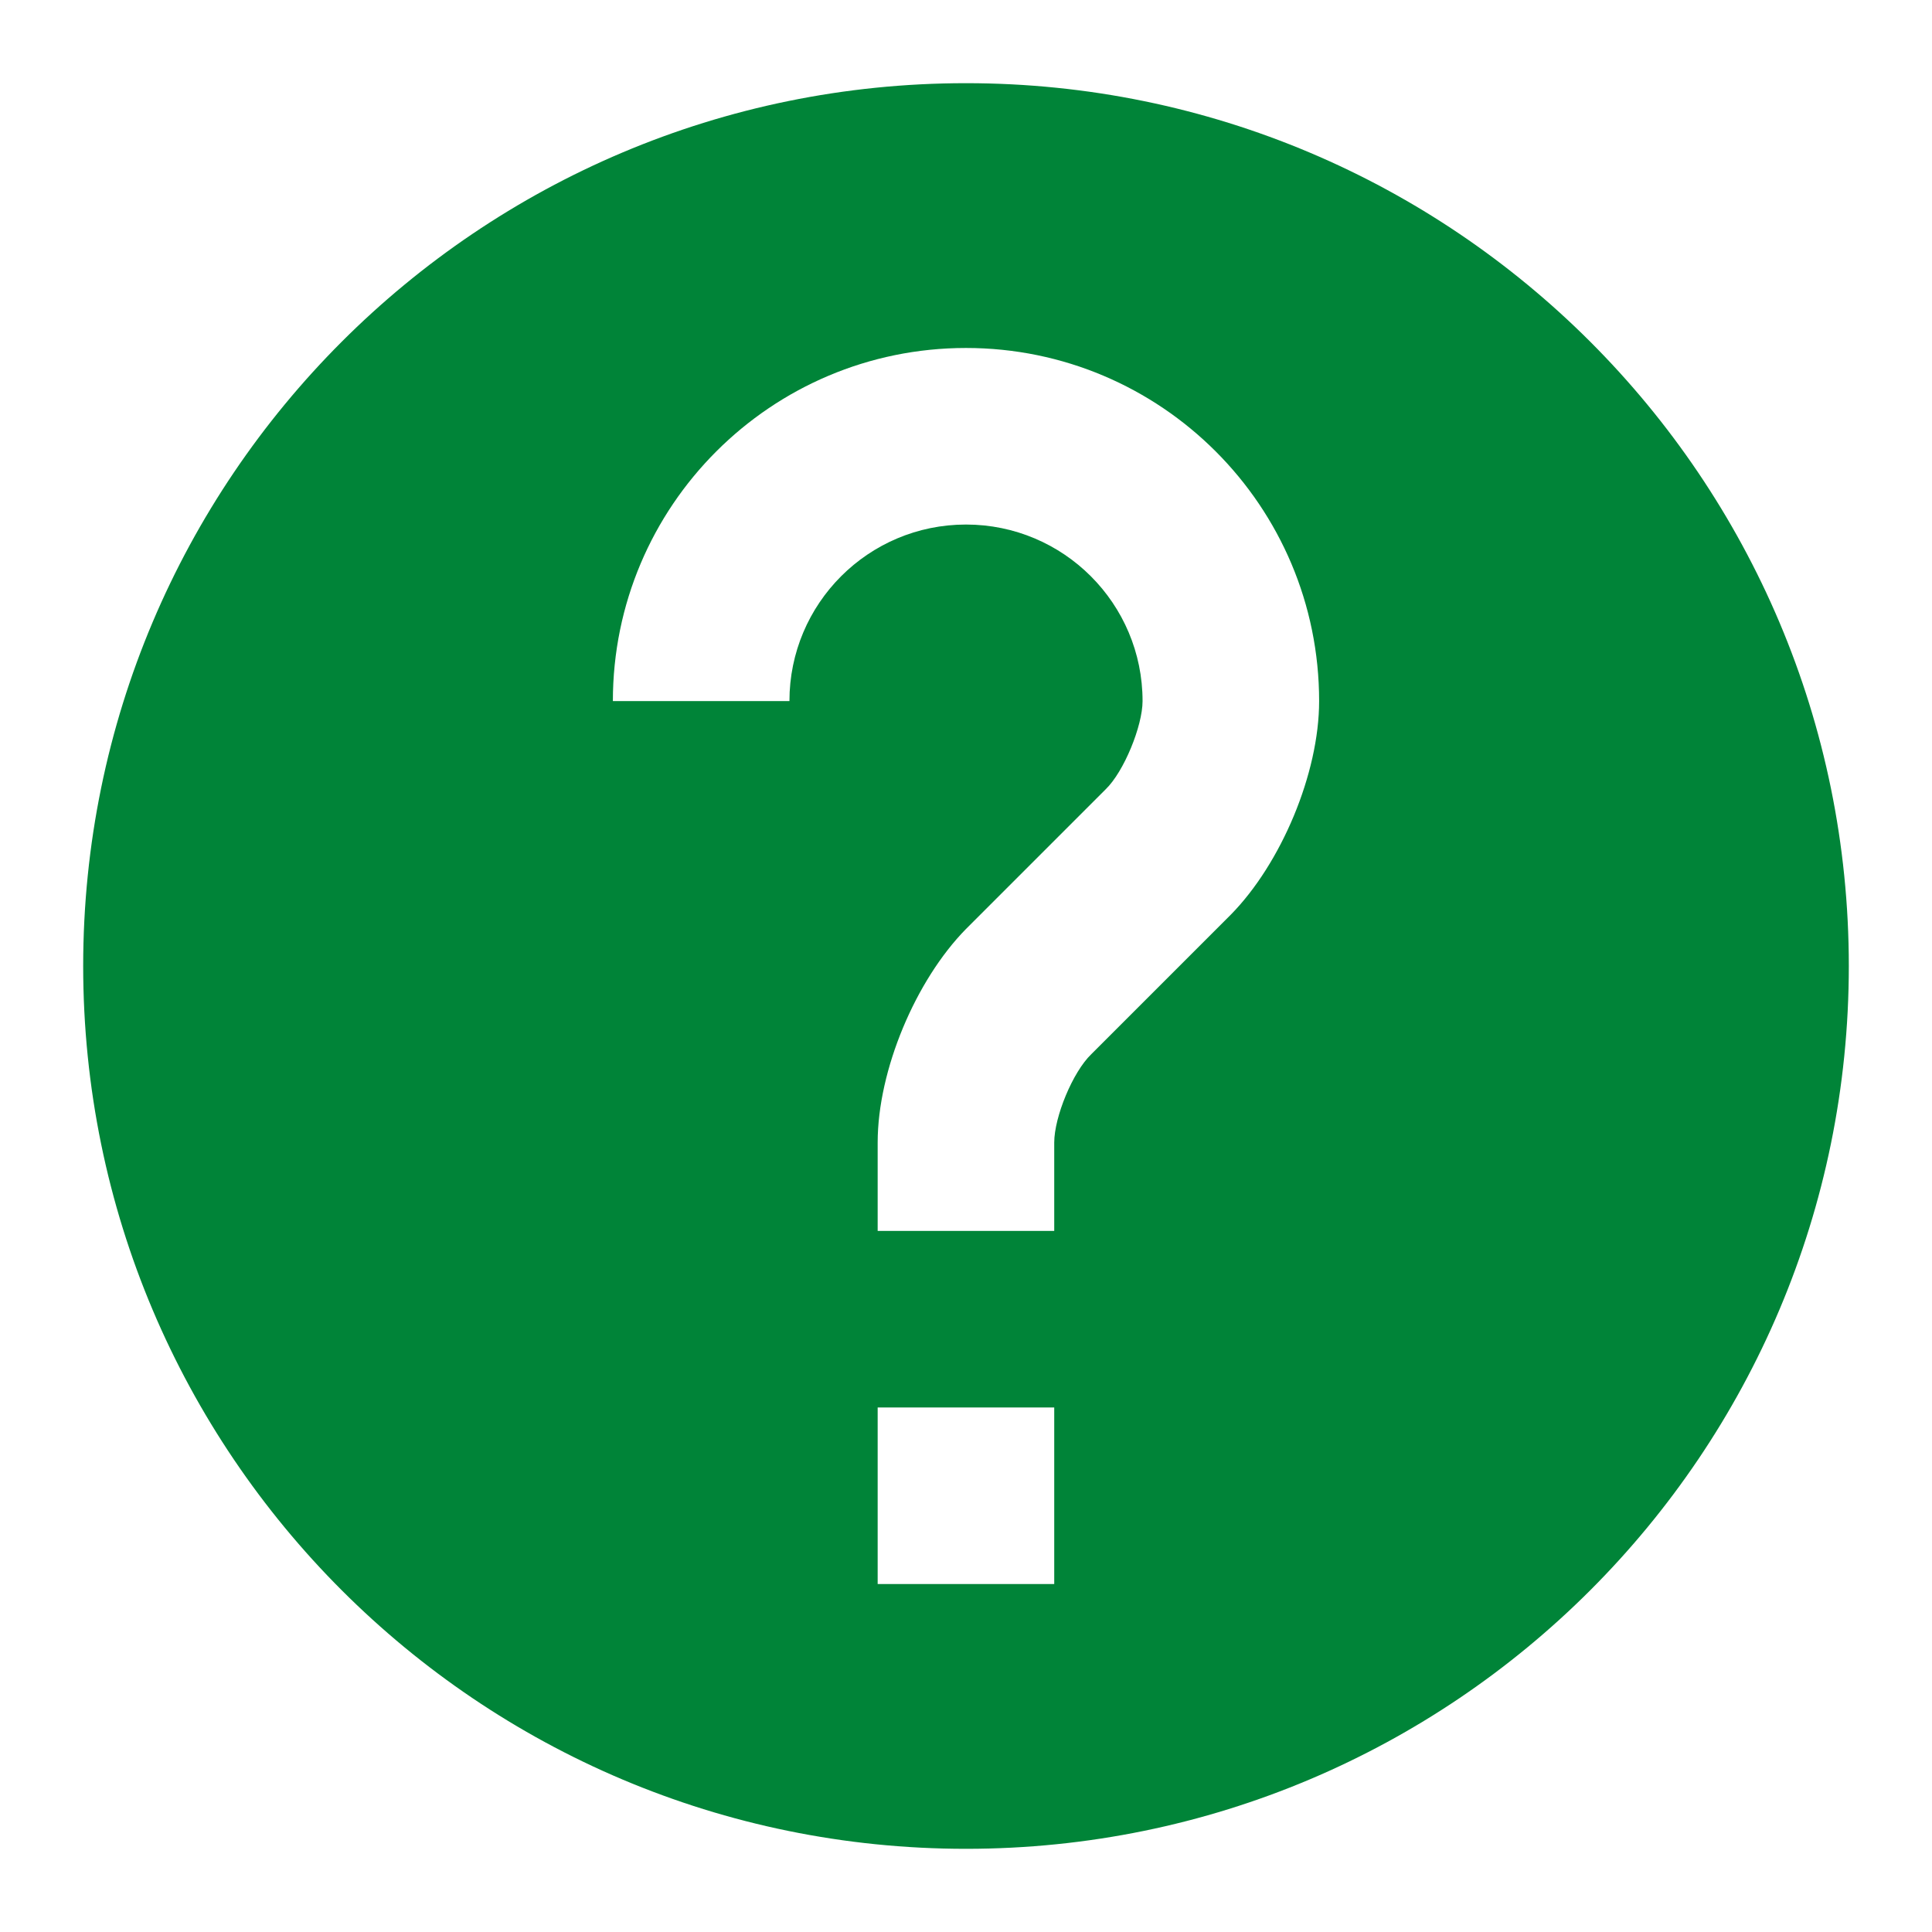 <?xml version="1.0" encoding="utf-8"?>
<!-- Generator: Adobe Illustrator 27.2.0, SVG Export Plug-In . SVG Version: 6.00 Build 0)  -->
<svg version="1.1" id="svg_help" xmlns="http://www.w3.org/2000/svg" xmlns:xlink="http://www.w3.org/1999/xlink" x="0px" y="0px"
	 width="18px" height="18px" viewBox="0 0 18 18" style="enable-background:new 0 0 18 18;" xml:space="preserve">
<style type="text/css">
	.st0{fill:#008438;}
</style>
<path class="st0" d="M9,17.225c-4.543,0-8.225-3.682-8.225-8.225S4.457,0.775,9,0.775l0,0c4.543,0,8.225,3.682,8.225,8.225
	S13.543,17.225,9,17.225L9,17.225z M10.645,6.532c0,0.23-0.173,0.658-0.345,0.823L9,8.655c-0.469,0.477-0.823,1.316-0.823,1.99
	v0.823h1.645v-0.823c0-0.239,0.173-0.658,0.345-0.823l1.3-1.3c0.469-0.477,0.823-1.316,0.823-1.99c0-1.817-1.473-3.29-3.29-3.29
	s-3.29,1.473-3.29,3.29l0,0h1.645c0-0.909,0.736-1.645,1.645-1.645S10.645,5.624,10.645,6.532L10.645,6.532z M8.177,13.113v1.645
	h1.645v-1.645H8.177z"/>
</svg>

